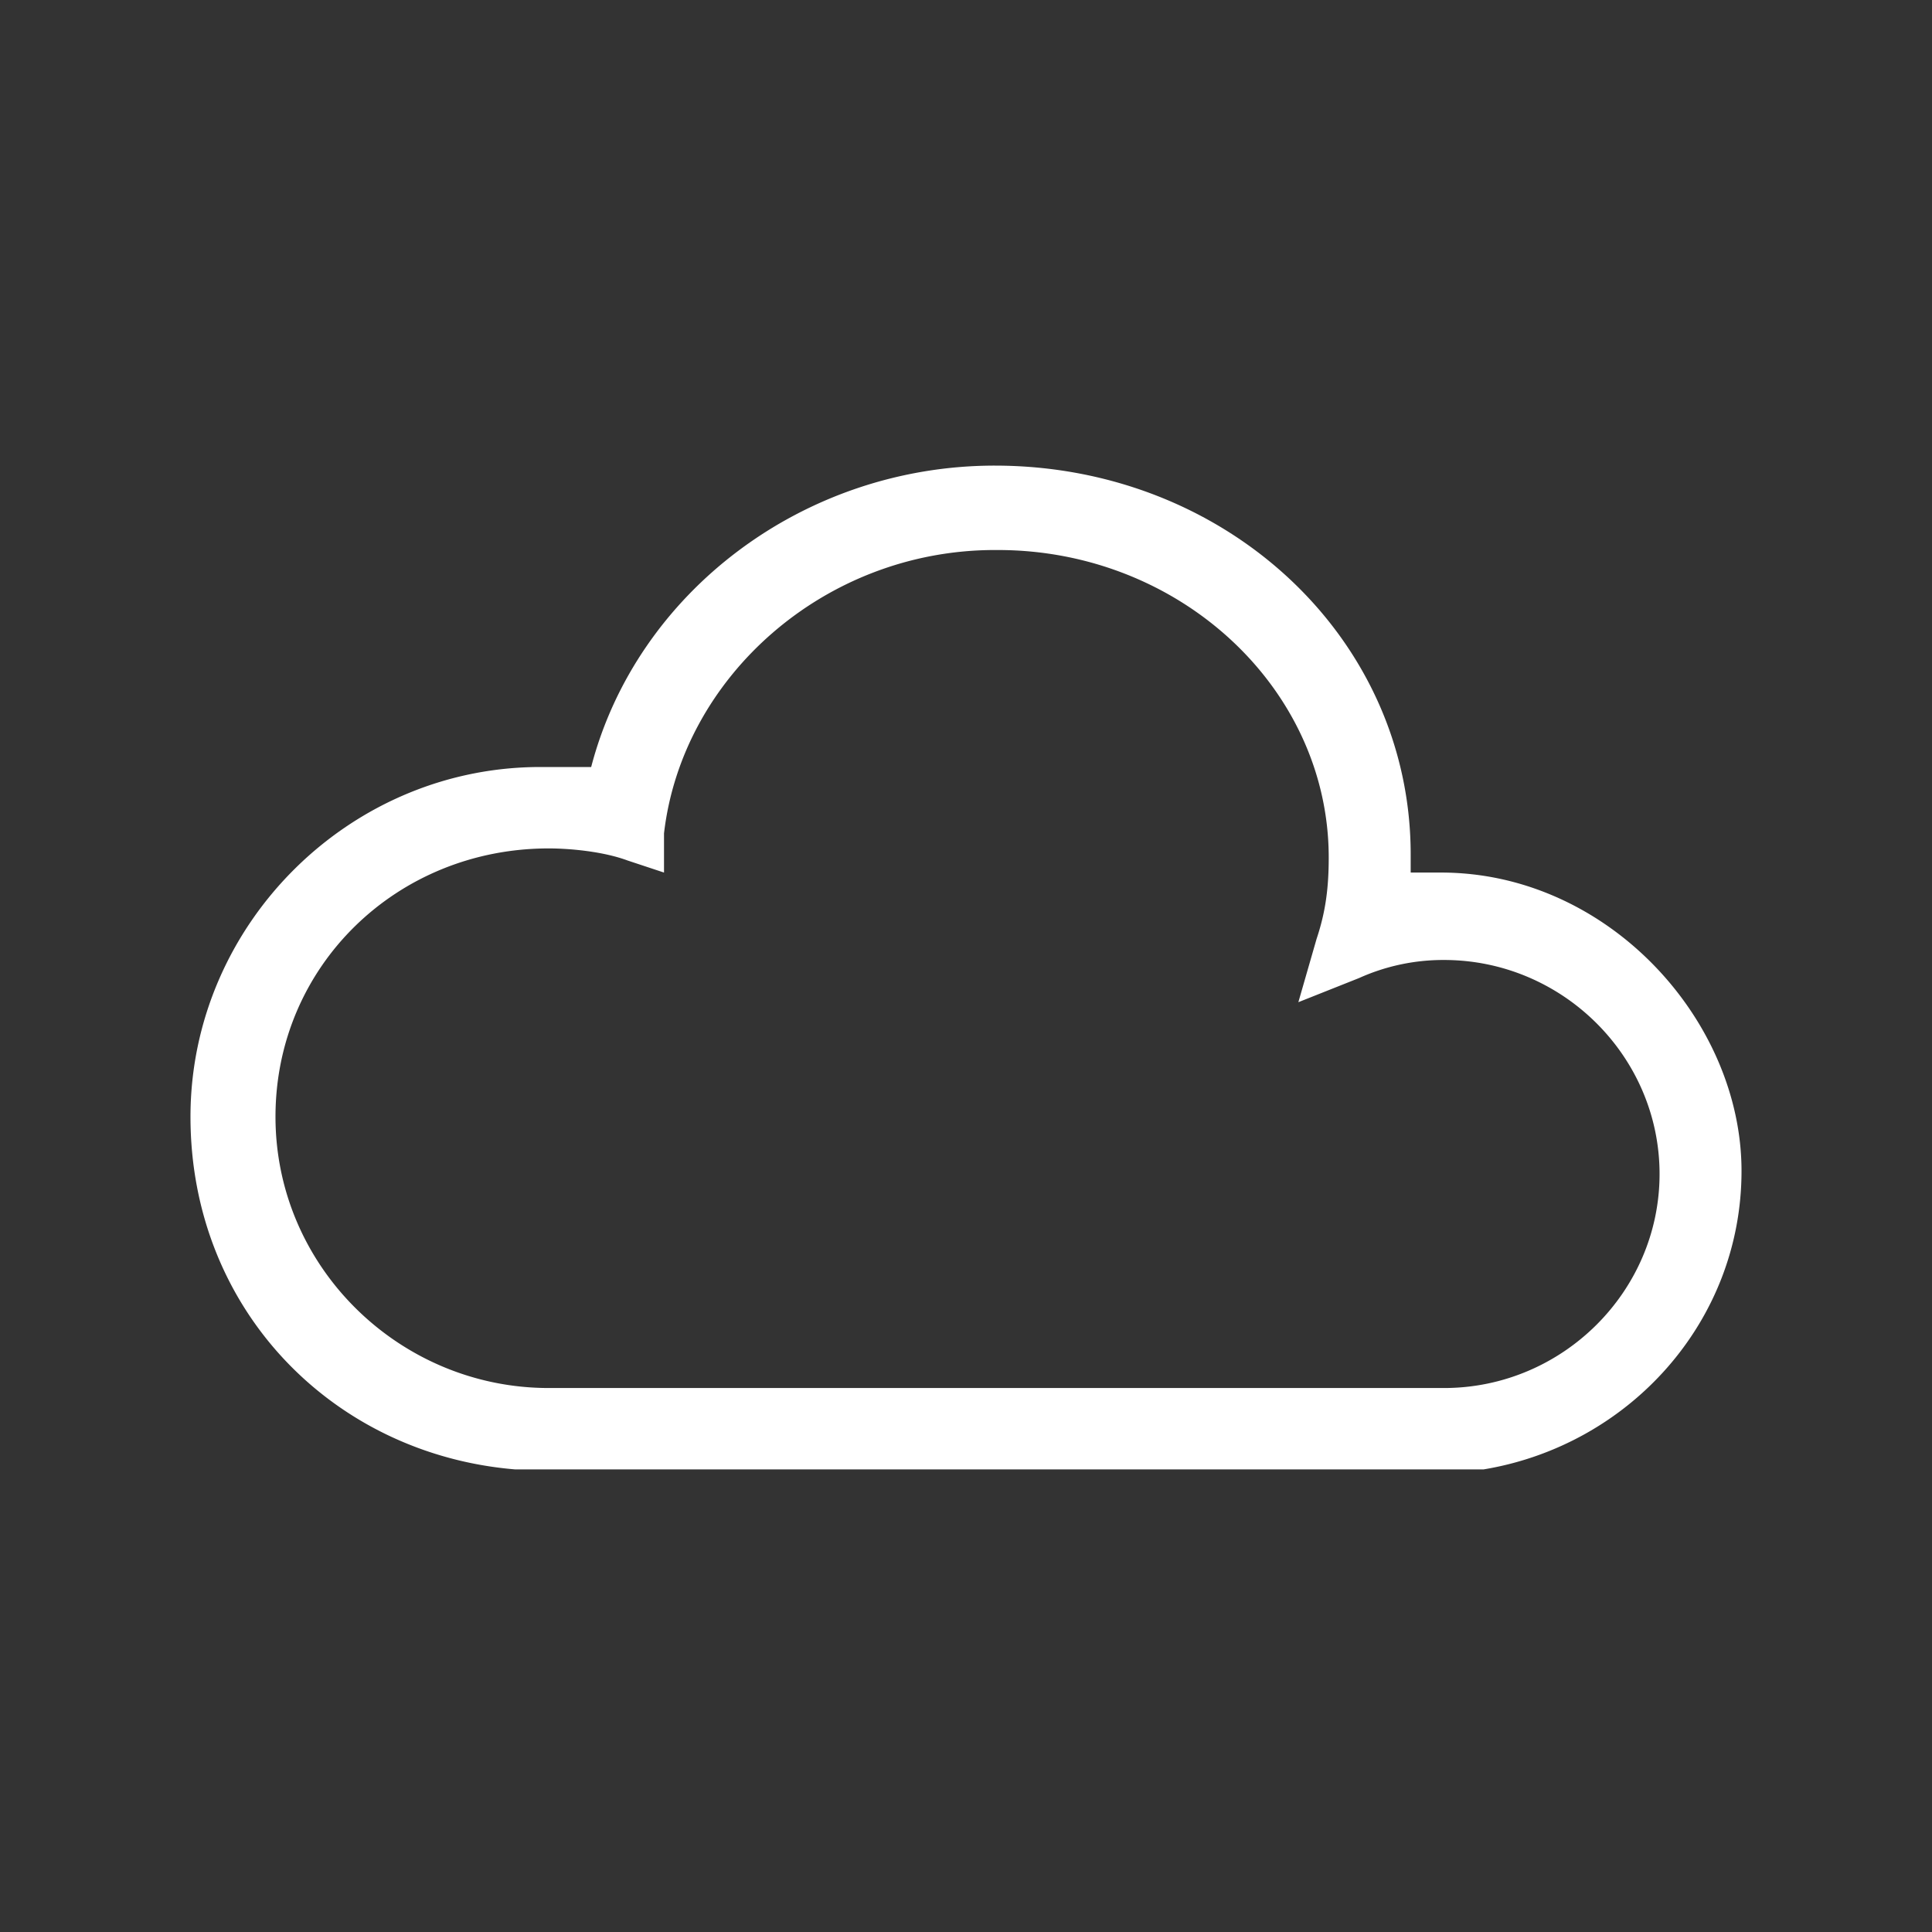 <svg width="71" height="71" fill="none" xmlns="http://www.w3.org/2000/svg"><rect width="100%" height="100%" fill="#333333" stroke="none"/><path d="M36.671 20.213c6.693 0 12.159 5.095 12.159 11.3 0 1.107-.112 1.993-.446 2.99l-.67 2.327 2.231-.887a7.528 7.528 0 0 1 3.123-.664c4.35 0 7.92 3.544 7.92 7.865 0 4.32-3.57 7.865-7.92 7.865H20.163c-5.465 0-10.039-4.431-10.039-9.97 0-5.539 4.462-9.86 10.04-9.86.78 0 2.007.112 2.9.444l1.338.443v-1.44c.67-5.76 5.912-10.413 12.159-10.413m0-3.102c-7.028 0-13.163 4.653-14.836 11.078h-1.673C12.91 28.078 7 33.949 7 41.039S12.243 53.446 18.935 54H54.52C59.873 53.114 64 48.572 64 43.033c0-5.539-4.908-10.967-11.043-10.967h-1.115v-.665c0-7.976-6.805-14.29-15.282-14.29Z" fill="#fff"/></svg>